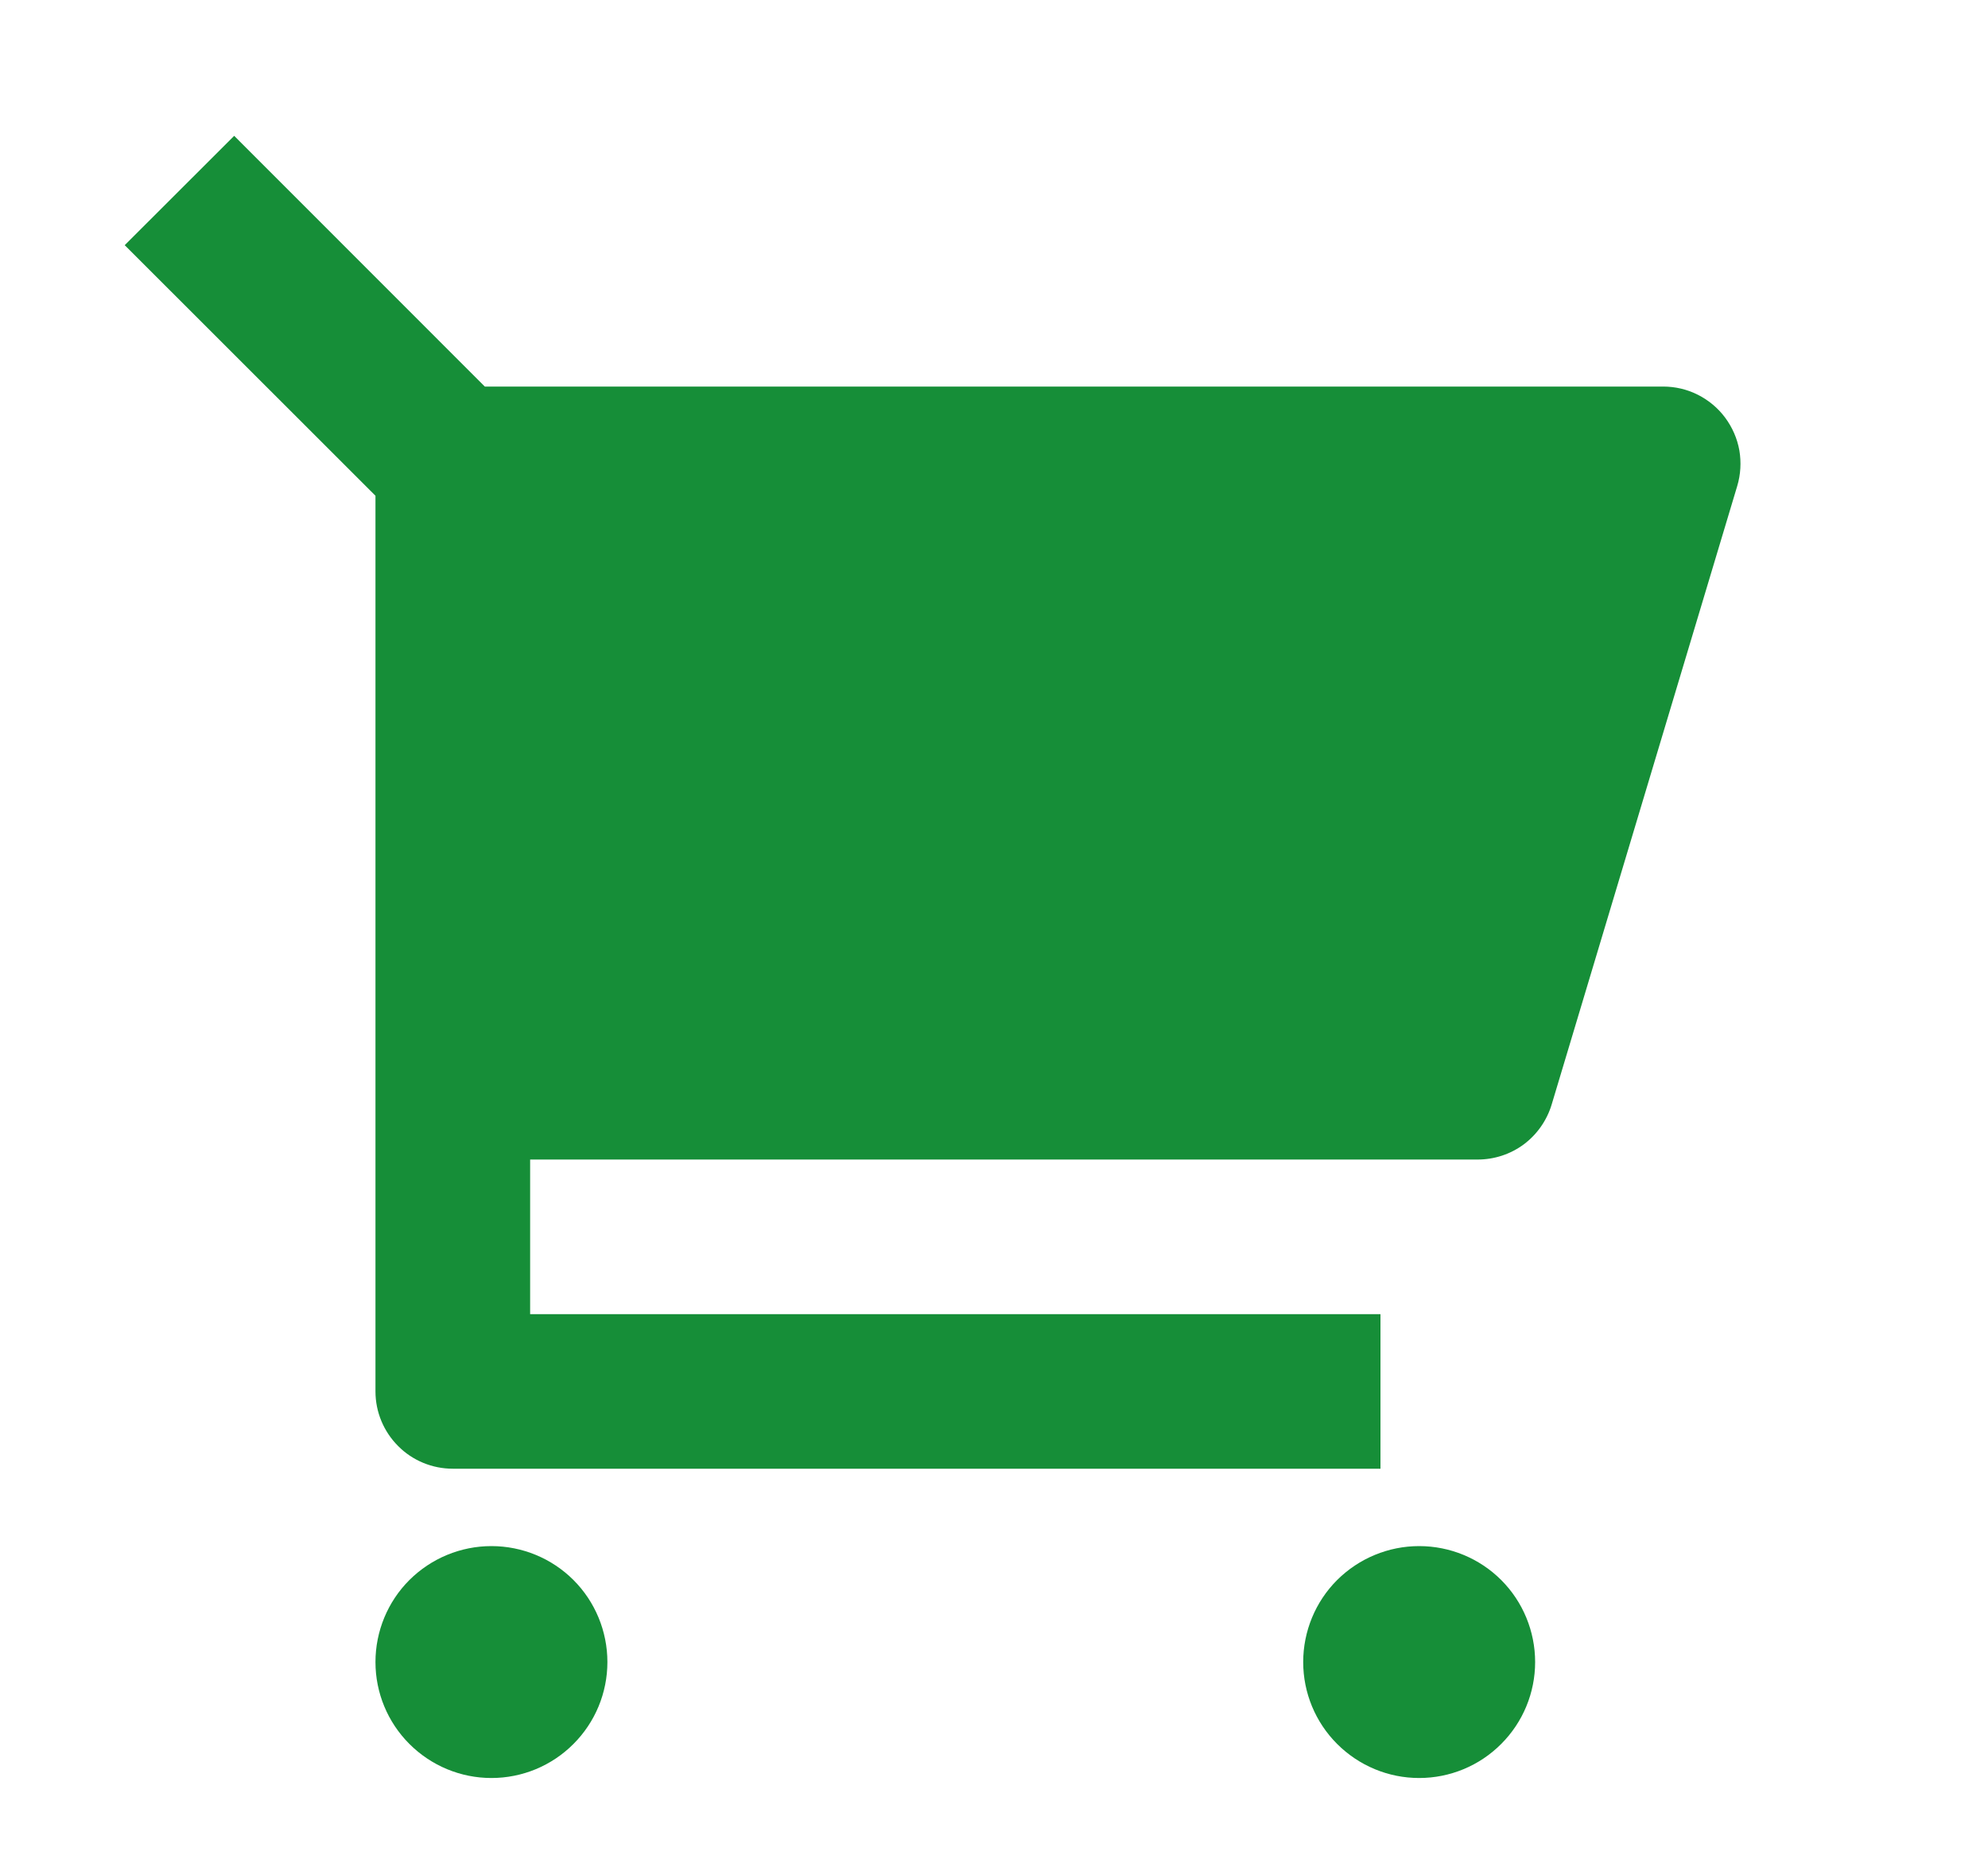 <svg width="15" height="14" viewBox="0 0 15 14" fill="none" xmlns="http://www.w3.org/2000/svg">
<path d="M2.833 3.741L0.941 1.85L1.767 1.025L3.658 2.917H12.549C12.64 2.917 12.73 2.938 12.811 2.979C12.892 3.02 12.963 3.079 13.017 3.152C13.071 3.225 13.108 3.309 13.124 3.399C13.139 3.488 13.134 3.58 13.108 3.667L11.708 8.334C11.672 8.454 11.598 8.56 11.498 8.635C11.397 8.71 11.275 8.75 11.149 8.75H4V9.917H10.416V11.083H3.416C3.262 11.083 3.113 11.022 3.004 10.912C2.895 10.803 2.833 10.655 2.833 10.5V3.741ZM3.708 13.417C3.476 13.417 3.254 13.325 3.089 13.16C2.925 12.996 2.833 12.774 2.833 12.542C2.833 12.31 2.925 12.087 3.089 11.923C3.254 11.759 3.476 11.667 3.708 11.667C3.94 11.667 4.163 11.759 4.327 11.923C4.491 12.087 4.583 12.31 4.583 12.542C4.583 12.774 4.491 12.996 4.327 13.16C4.163 13.325 3.94 13.417 3.708 13.417ZM10.708 13.417C10.476 13.417 10.254 13.325 10.089 13.16C9.925 12.996 9.833 12.774 9.833 12.542C9.833 12.31 9.925 12.087 10.089 11.923C10.254 11.759 10.476 11.667 10.708 11.667C10.94 11.667 11.163 11.759 11.327 11.923C11.491 12.087 11.583 12.31 11.583 12.542C11.583 12.774 11.491 12.996 11.327 13.16C11.163 13.325 10.94 13.417 10.708 13.417Z" fill="#168E38"/>
</svg>
